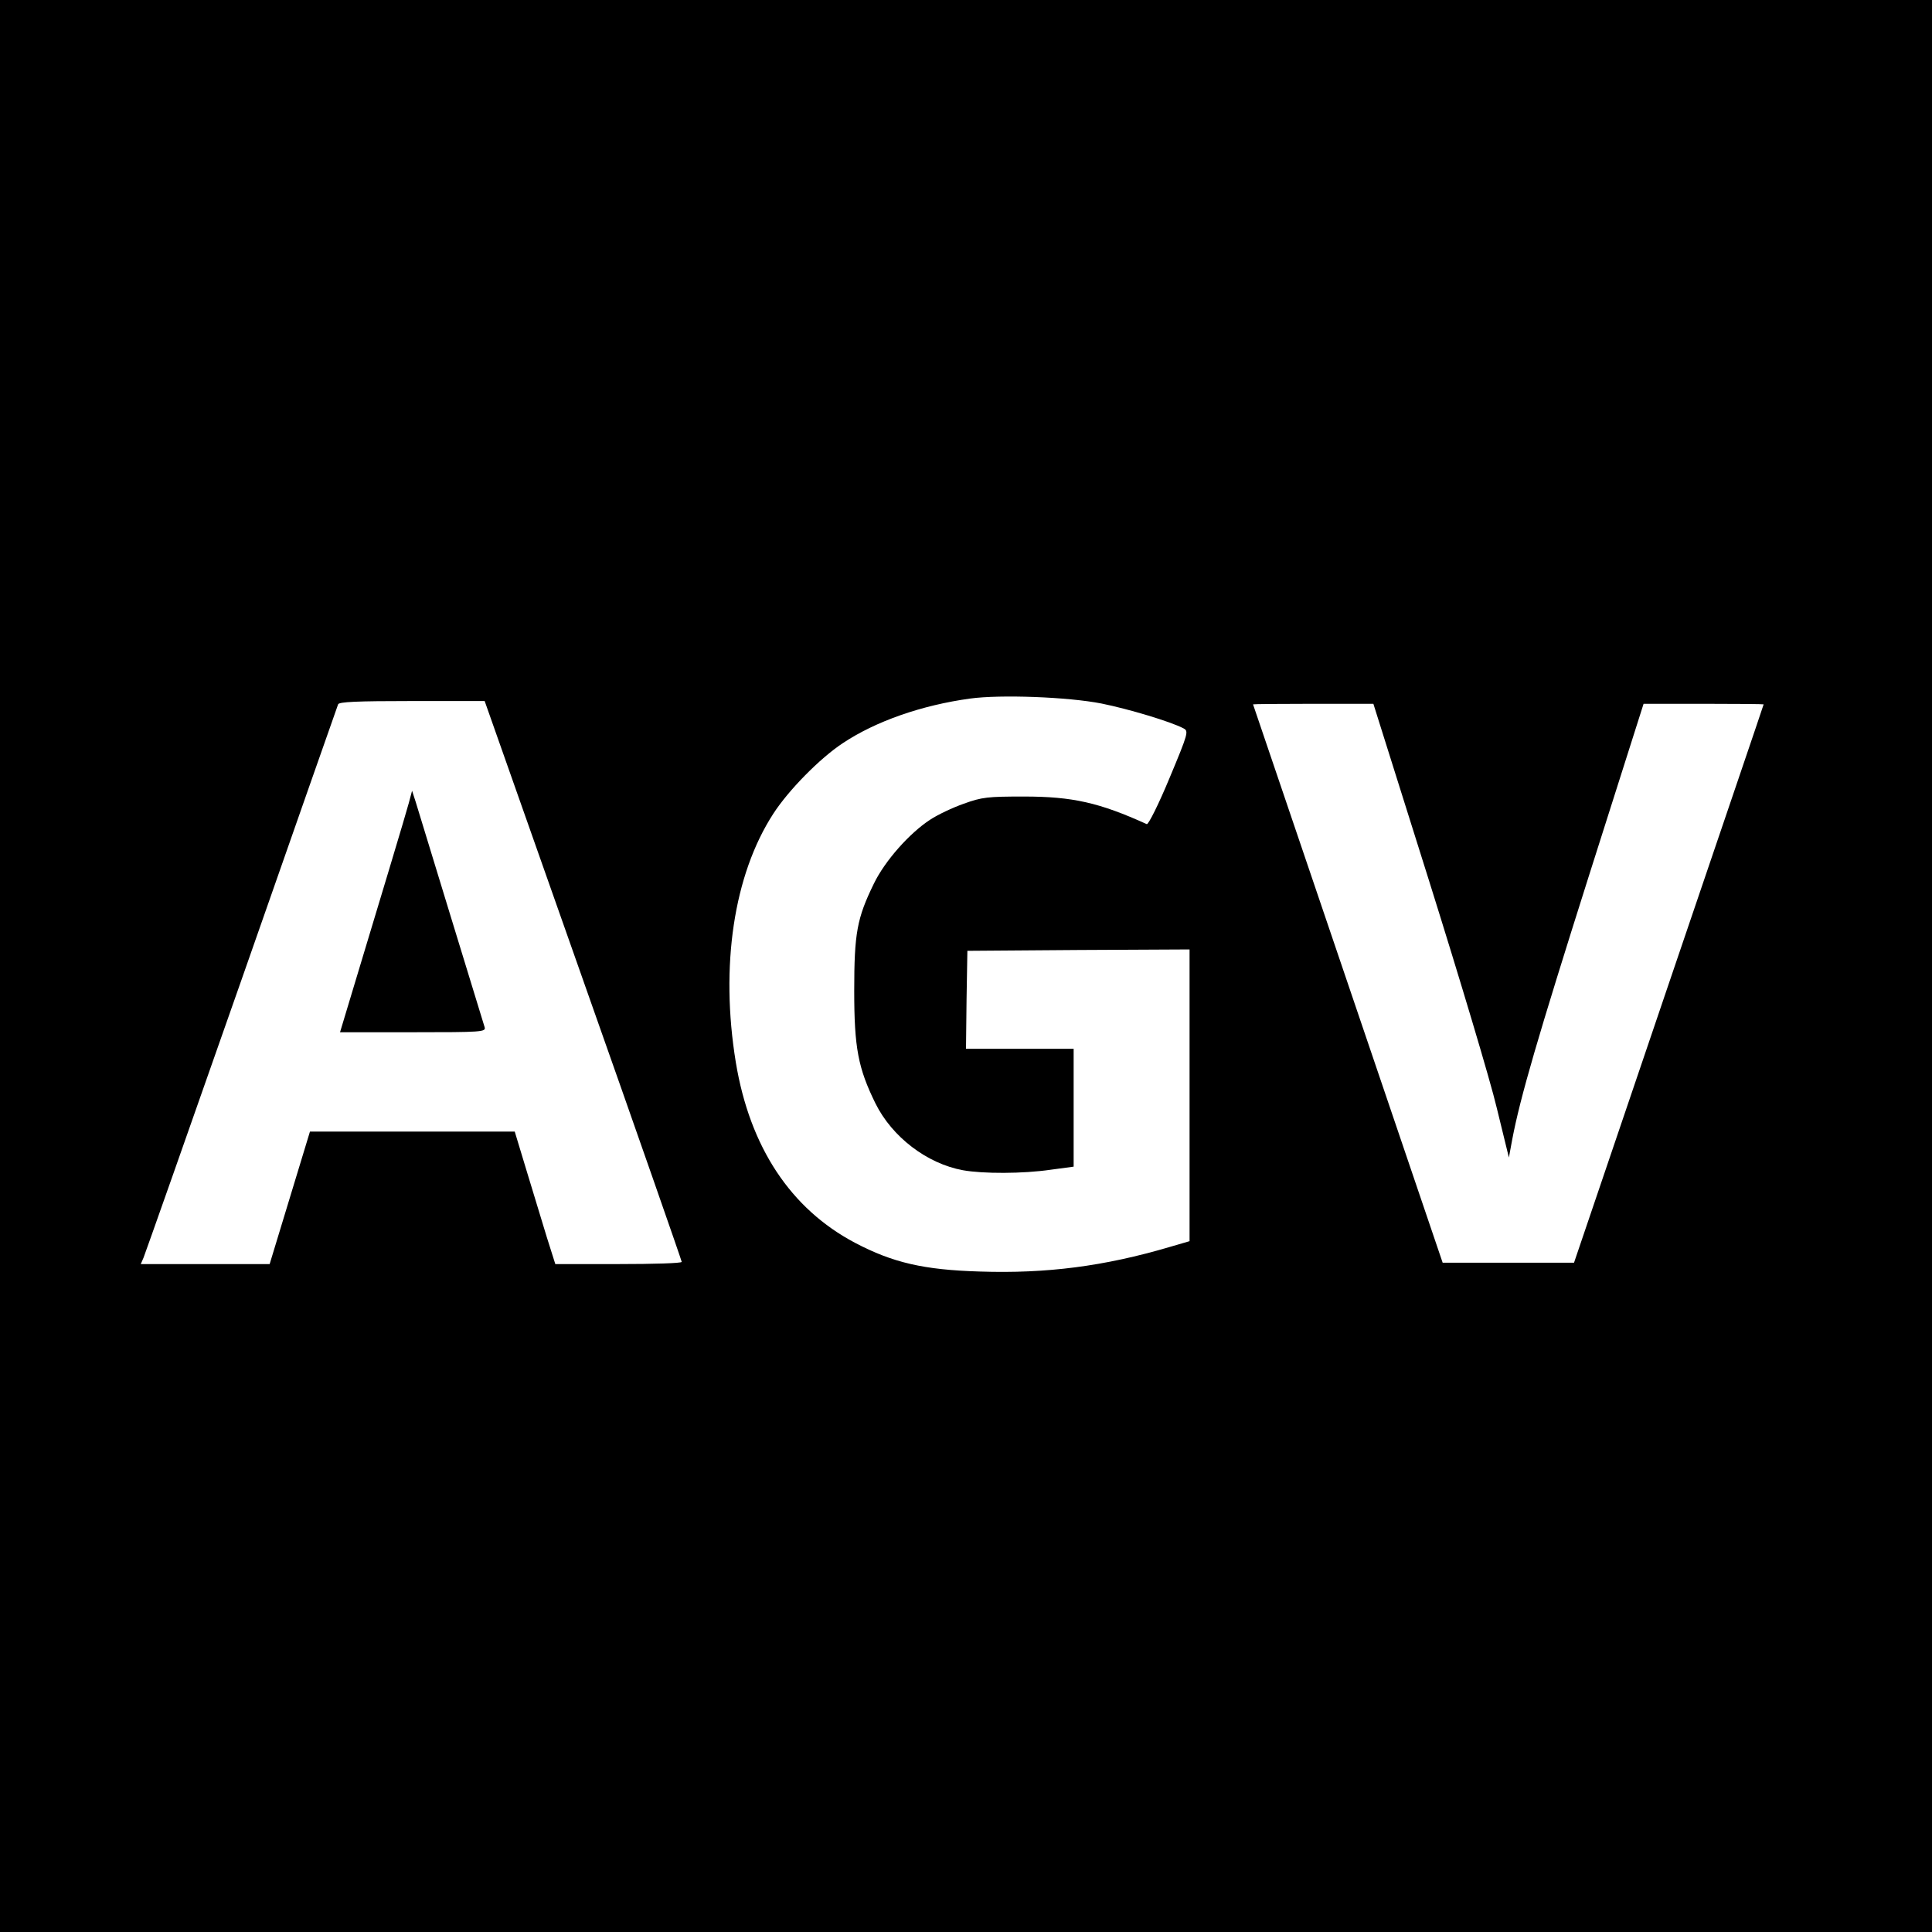 <?xml version="1.0" standalone="no"?>
<!DOCTYPE svg PUBLIC "-//W3C//DTD SVG 20010904//EN"
 "http://www.w3.org/TR/2001/REC-SVG-20010904/DTD/svg10.dtd">
<svg version="1.0" xmlns="http://www.w3.org/2000/svg"
 width="700pt" height="700pt" viewBox="0 0 700 700"
 preserveAspectRatio="xMidYMid meet">
<g transform="translate(0,700) scale(0.1,-0.1)"
fill="#000000" stroke="none">
<path d="M0 3500 l0 -3500 3500 0 3500 0 0 3500 0 3500 -3500 0 -3500 0 0
-3500z m3991 951 c99 -20 252 -66 297 -90 19 -10 18 -16 -51 -181 -39 -94 -76
-168 -82 -166 -172 78 -269 100 -445 100 -131 0 -152 -2 -218 -26 -40 -14 -95
-40 -122 -58 -74 -48 -164 -149 -204 -232 -61 -125 -71 -179 -71 -388 0 -206
14 -280 77 -408 60 -121 186 -218 317 -242 72 -13 217 -13 319 2 l82 11 0 214
0 213 -195 0 -195 0 2 178 3 177 403 3 402 2 0 -528 0 -529 -72 -21 c-237 -70
-446 -97 -688 -89 -203 6 -315 32 -452 104 -233 123 -381 346 -432 654 -57
348 -8 679 136 901 55 85 168 200 251 255 120 80 287 138 462 162 109 15 354
6 476 -18z m-1878 -1003 c197 -557 357 -1016 357 -1020 0 -5 -103 -8 -229 -8
l-229 0 -31 98 c-16 53 -49 161 -73 240 l-43 142 -371 0 -371 0 -73 -240 -73
-240 -233 0 -234 0 10 23 c5 12 165 465 355 1007 190 542 347 991 350 998 3 9
66 12 268 12 l263 0 357 -1012z m3065 360 c111 -354 222 -724 245 -822 l44
-180 12 65 c29 153 93 372 278 956 l198 623 218 0 c119 0 217 -1 217 -2 0 -2
-155 -457 -344 -1013 l-343 -1010 -238 0 -238 0 -343 1010 c-189 556 -343
1011 -344 1013 0 1 98 2 218 2 l218 0 202 -642z"/>
<path d="M1481 4090 c-10 -38 -105 -353 -221 -737 l-28 -93 265 0 c247 0 264
1 259 18 -12 39 -239 780 -250 817 l-13 40 -12 -45z"/>
</g>
</svg>
